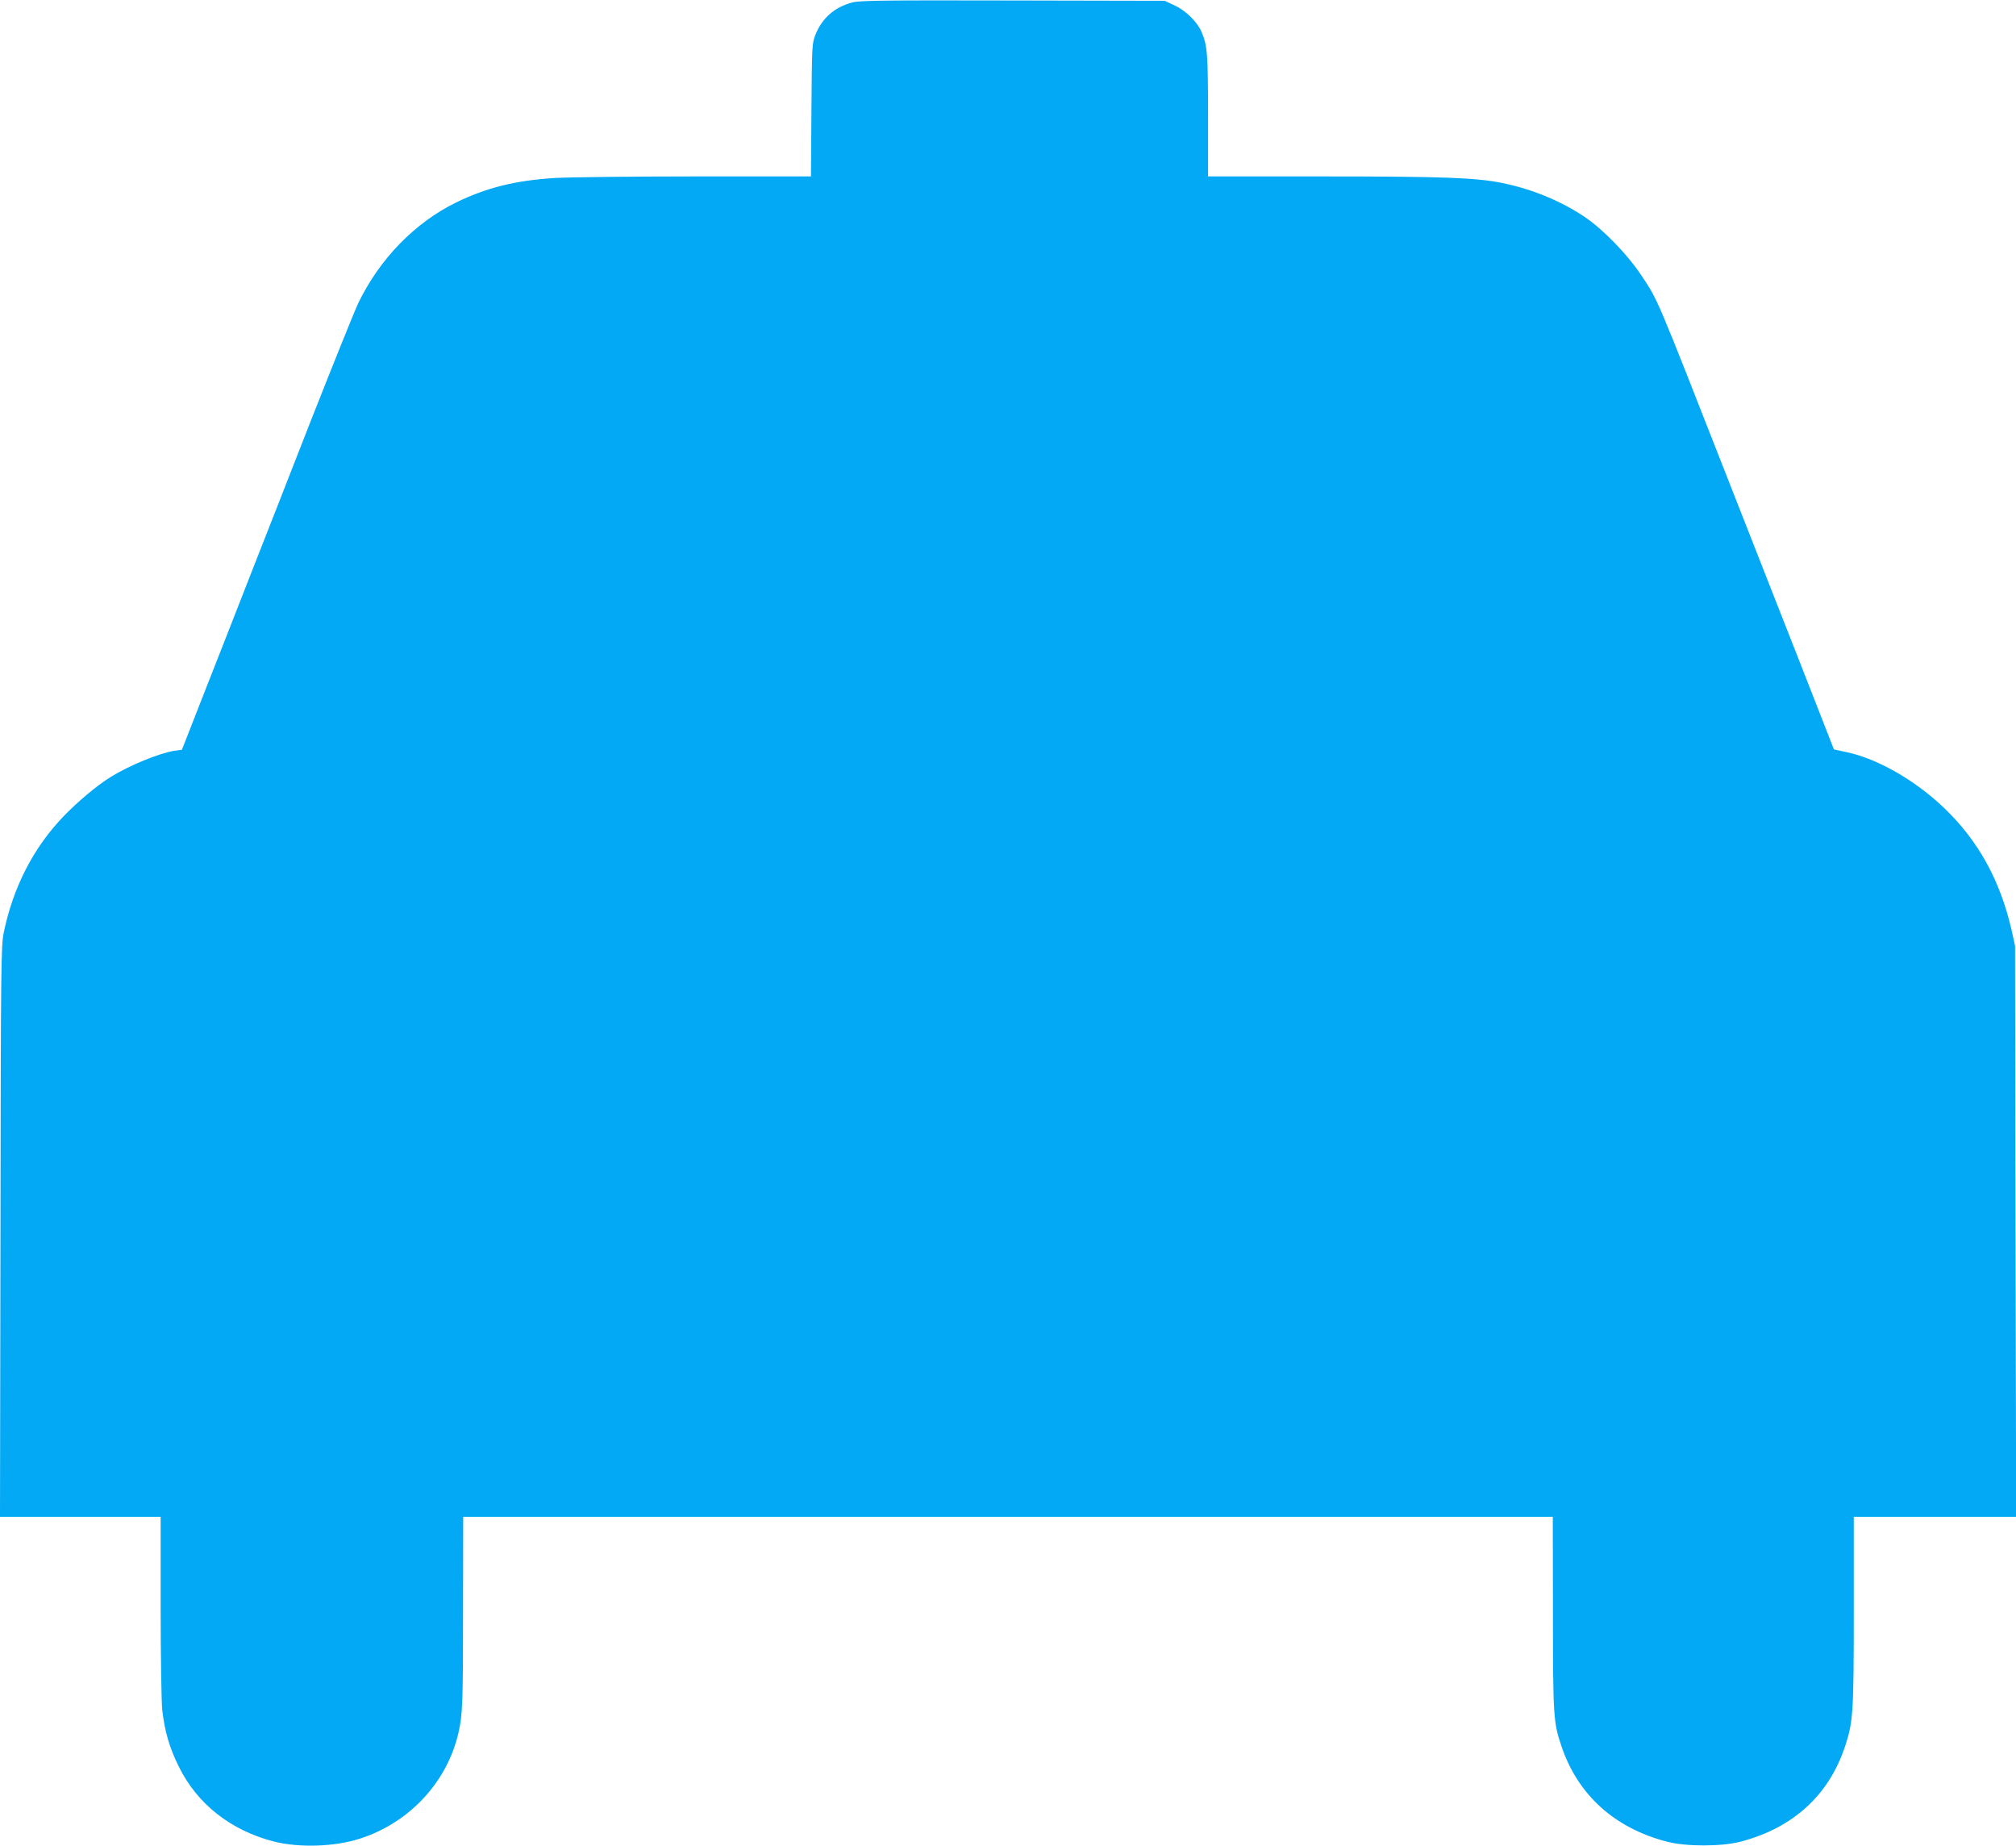 <?xml version="1.0" standalone="no"?>
<!DOCTYPE svg PUBLIC "-//W3C//DTD SVG 20010904//EN"
 "http://www.w3.org/TR/2001/REC-SVG-20010904/DTD/svg10.dtd">
<svg version="1.0" xmlns="http://www.w3.org/2000/svg"
 width="1280pt" height="1172pt" viewBox="0 0 1280 1172"
 preserveAspectRatio="xMidYMid meet">
<g transform="translate(0,1172) scale(0.1,-0.1)"
fill="#03a9f4" stroke="none">
<path d="M5410 11704 c-112 -30 -190 -99 -232 -203 -22 -55 -23 -66 -26 -478
l-3 -423 -737 0 c-405 0 -805 -5 -888 -10 -250 -15 -437 -62 -629 -156 -261
-128 -485 -358 -620 -638 -24 -50 -159 -386 -301 -746 -141 -360 -313 -801
-384 -980 -70 -179 -196 -502 -281 -717 l-154 -393 -45 -6 c-98 -15 -289 -93
-411 -169 -86 -54 -205 -154 -294 -246 -193 -200 -323 -454 -382 -744 -16 -84
-18 -204 -20 -1897 l-3 -1808 510 0 510 0 0 -567 c0 -316 5 -608 10 -658 16
-138 45 -239 106 -362 116 -236 330 -404 602 -474 161 -41 387 -34 547 18 314
101 554 358 626 673 26 111 29 190 29 762 l1 608 3459 0 3459 0 1 -610 c0
-657 3 -698 55 -849 104 -307 337 -517 668 -603 121 -32 347 -32 469 0 332 87
559 294 662 603 52 156 56 214 56 862 l0 597 515 0 516 0 -4 1812 -3 1813 -22
100 c-73 317 -212 569 -430 777 -185 176 -421 311 -618 353 l-80 17 -208 532
c-115 292 -321 817 -458 1166 -473 1206 -449 1150 -561 1318 -84 126 -235 282
-350 361 -153 104 -339 181 -533 220 -163 33 -378 41 -1141 41 l-723 0 0 385
c0 393 -4 446 -41 532 -28 65 -100 136 -172 169 l-62 29 -965 2 c-827 2 -973
0 -1020 -13z"/>
</g>
</svg>

